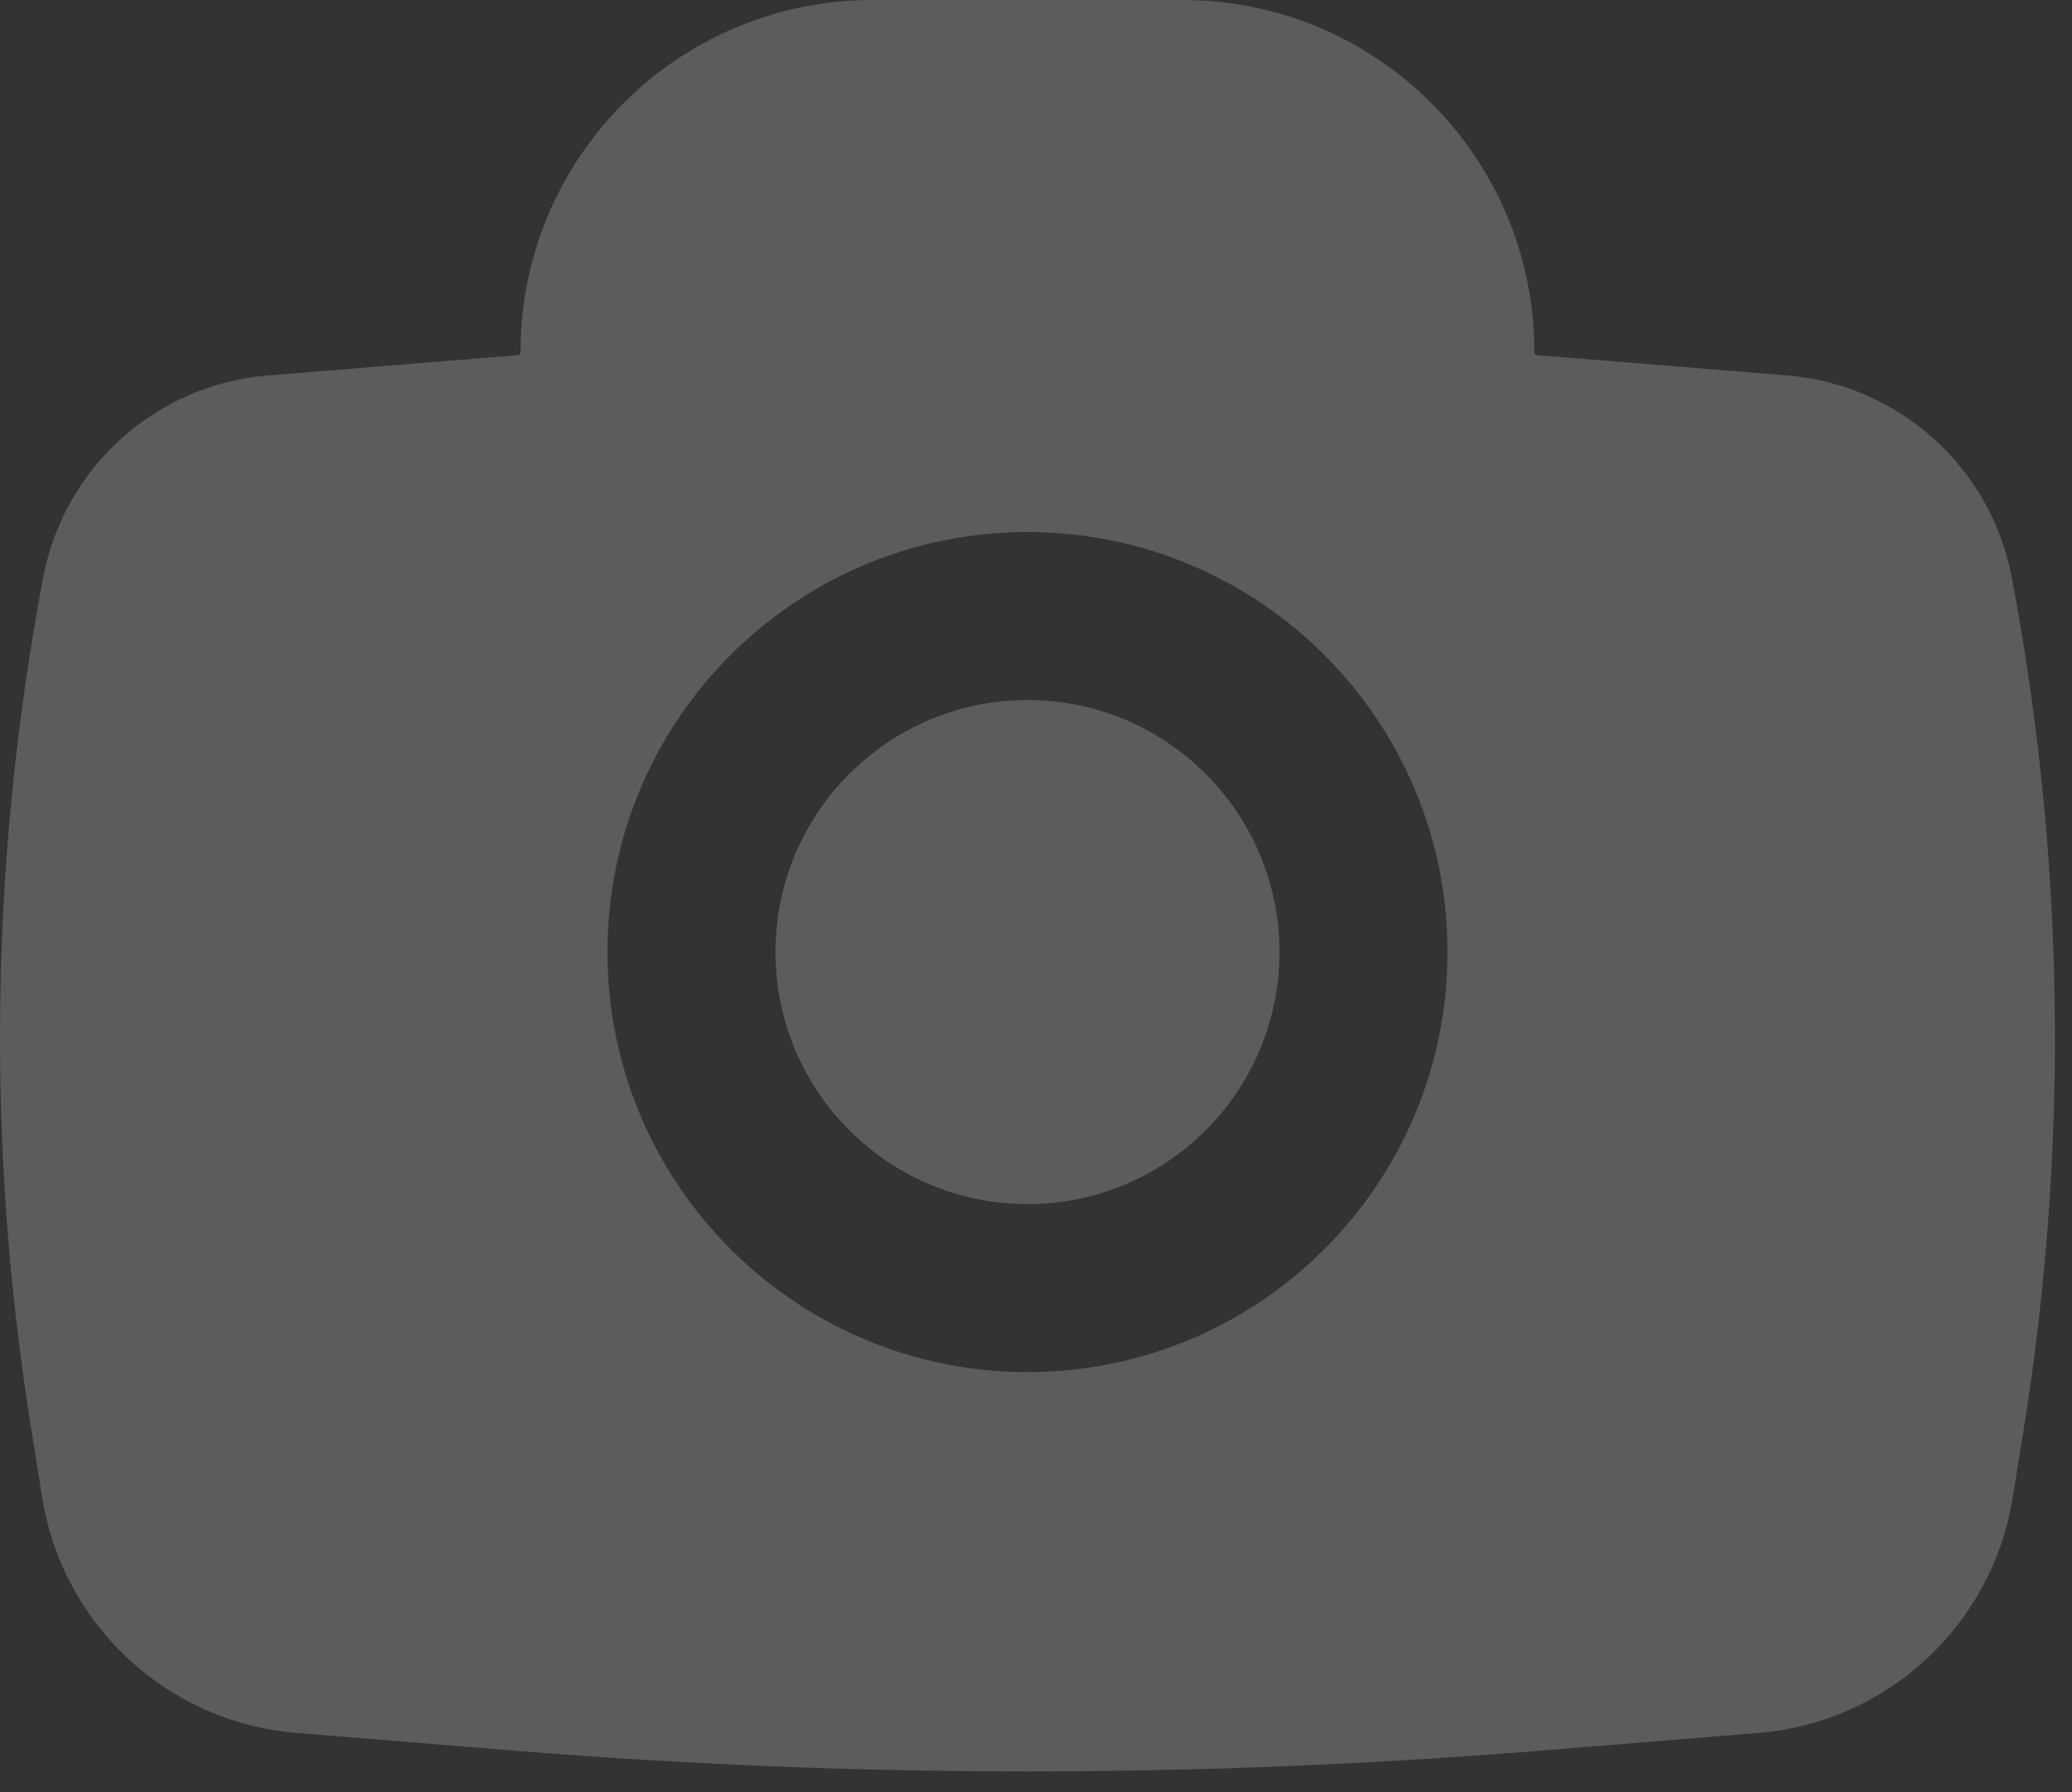 <?xml version="1.0" encoding="UTF-8"?> <svg xmlns="http://www.w3.org/2000/svg" width="37" height="32" viewBox="0 0 37 32" fill="none"><rect x="0" y="0" width="37" height="32" fill="#333333" stroke="none"/><g opacity="0.2"><path d="M13.848 17C13.848 14.515 15.863 12.5 18.348 12.5C20.833 12.5 22.848 14.515 22.848 17C22.848 19.485 20.833 21.5 18.348 21.5C15.863 21.5 13.848 19.485 13.848 17Z" fill="white"></path><path fill-rule="evenodd" clip-rule="evenodd" d="M9.295 6.285C9.295 2.814 12.109 0 15.58 0H21.116C24.587 0 27.4 2.814 27.4 6.285C27.4 6.315 27.423 6.339 27.453 6.342L31.912 6.704C33.909 6.866 35.552 8.343 35.925 10.312C36.876 15.337 36.947 20.488 36.135 25.537L35.94 26.746C35.573 29.024 33.699 30.757 31.399 30.943L27.515 31.259C21.413 31.754 15.282 31.754 9.181 31.259L5.296 30.943C2.997 30.757 1.122 29.024 0.755 26.746L0.561 25.537C-0.252 20.488 -0.181 15.337 0.771 10.312C1.143 8.343 2.786 6.866 4.784 6.704L9.243 6.342C9.272 6.339 9.295 6.315 9.295 6.285ZM18.348 9.5C14.206 9.5 10.848 12.858 10.848 17C10.848 21.142 14.206 24.5 18.348 24.5C22.49 24.5 25.848 21.142 25.848 17C25.848 12.858 22.49 9.5 18.348 9.5Z" fill="white"></path></g></svg> 